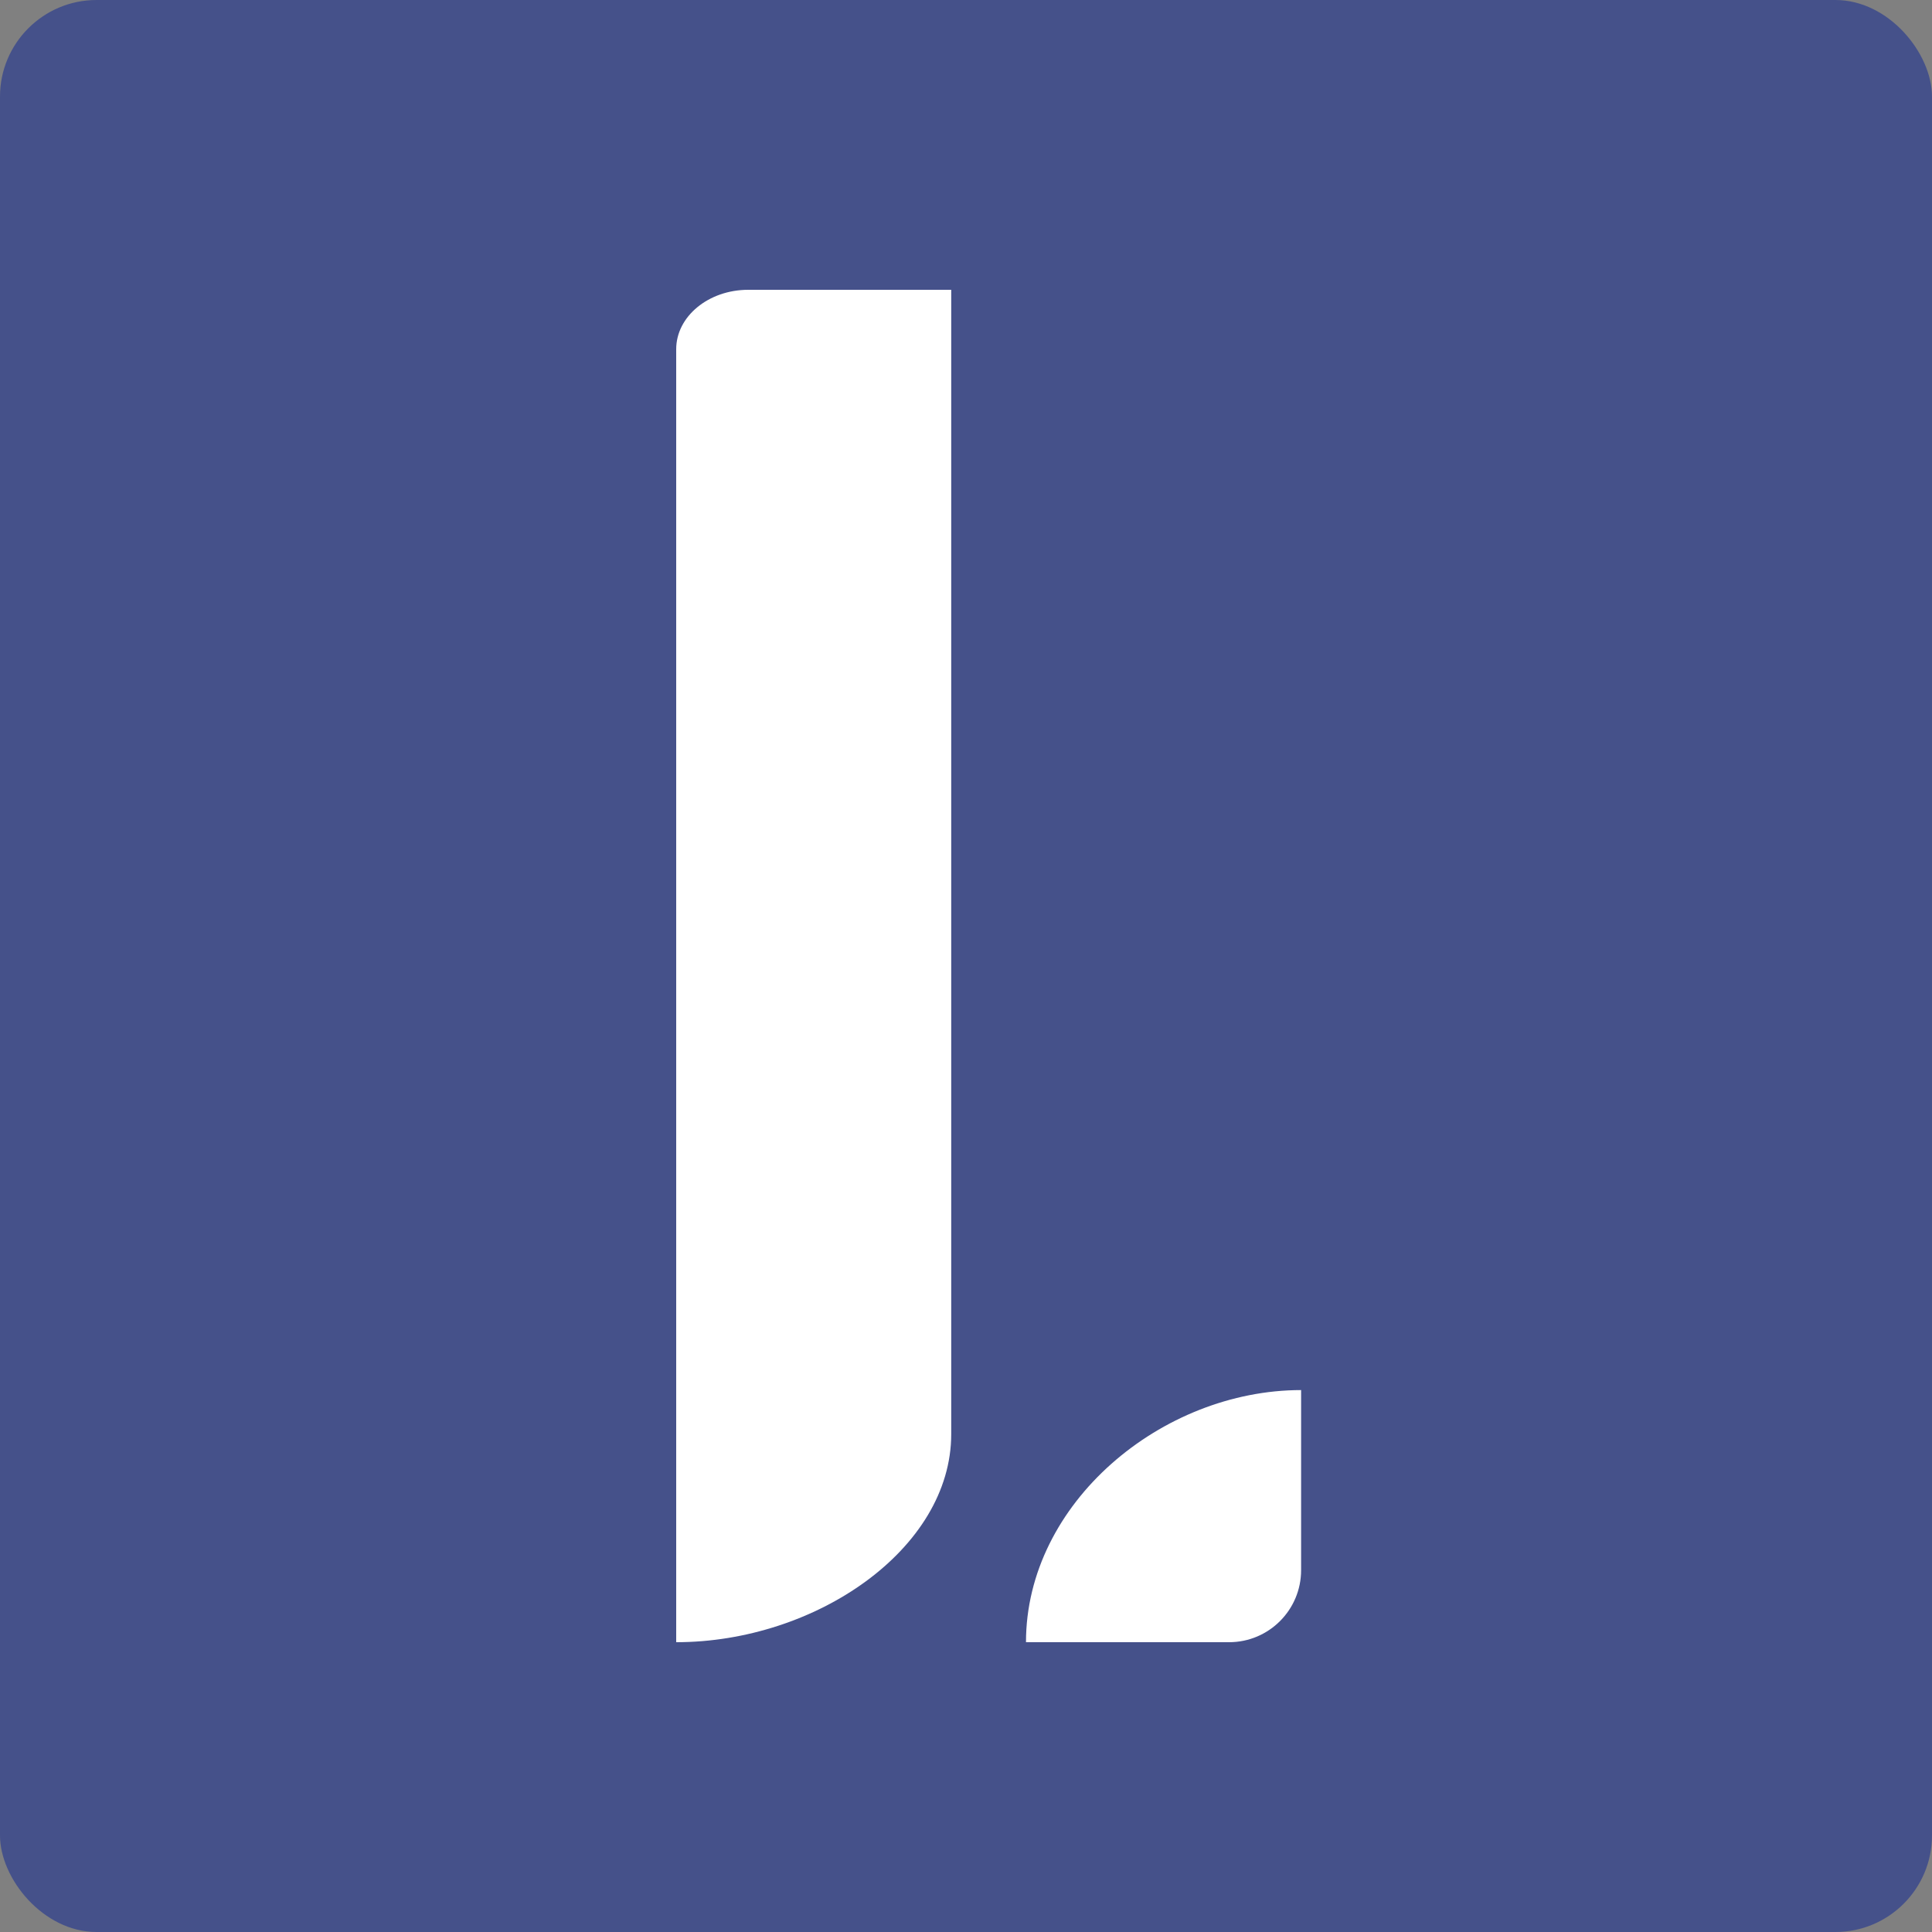 <svg width="20" height="20" viewBox="0 0 20 20" fill="none" xmlns="http://www.w3.org/2000/svg">
<rect x="0" y="0" width="20" height="20" fill="#808080" stroke="none"/>
<rect width="20" height="20" rx="1" fill="#45518A"/>
<path d="M7 3.615C7 3.276 7.334 3 7.746 3H9.847V14.846C9.847 16.036 8.442 17 7 17V3.615Z" fill="white"/>
<path d="M10.621 17C10.621 15.558 12.027 14.39 13.469 14.39V16.254C13.469 16.666 13.135 17 12.723 17H10.621Z" fill="white"/>
</svg>
